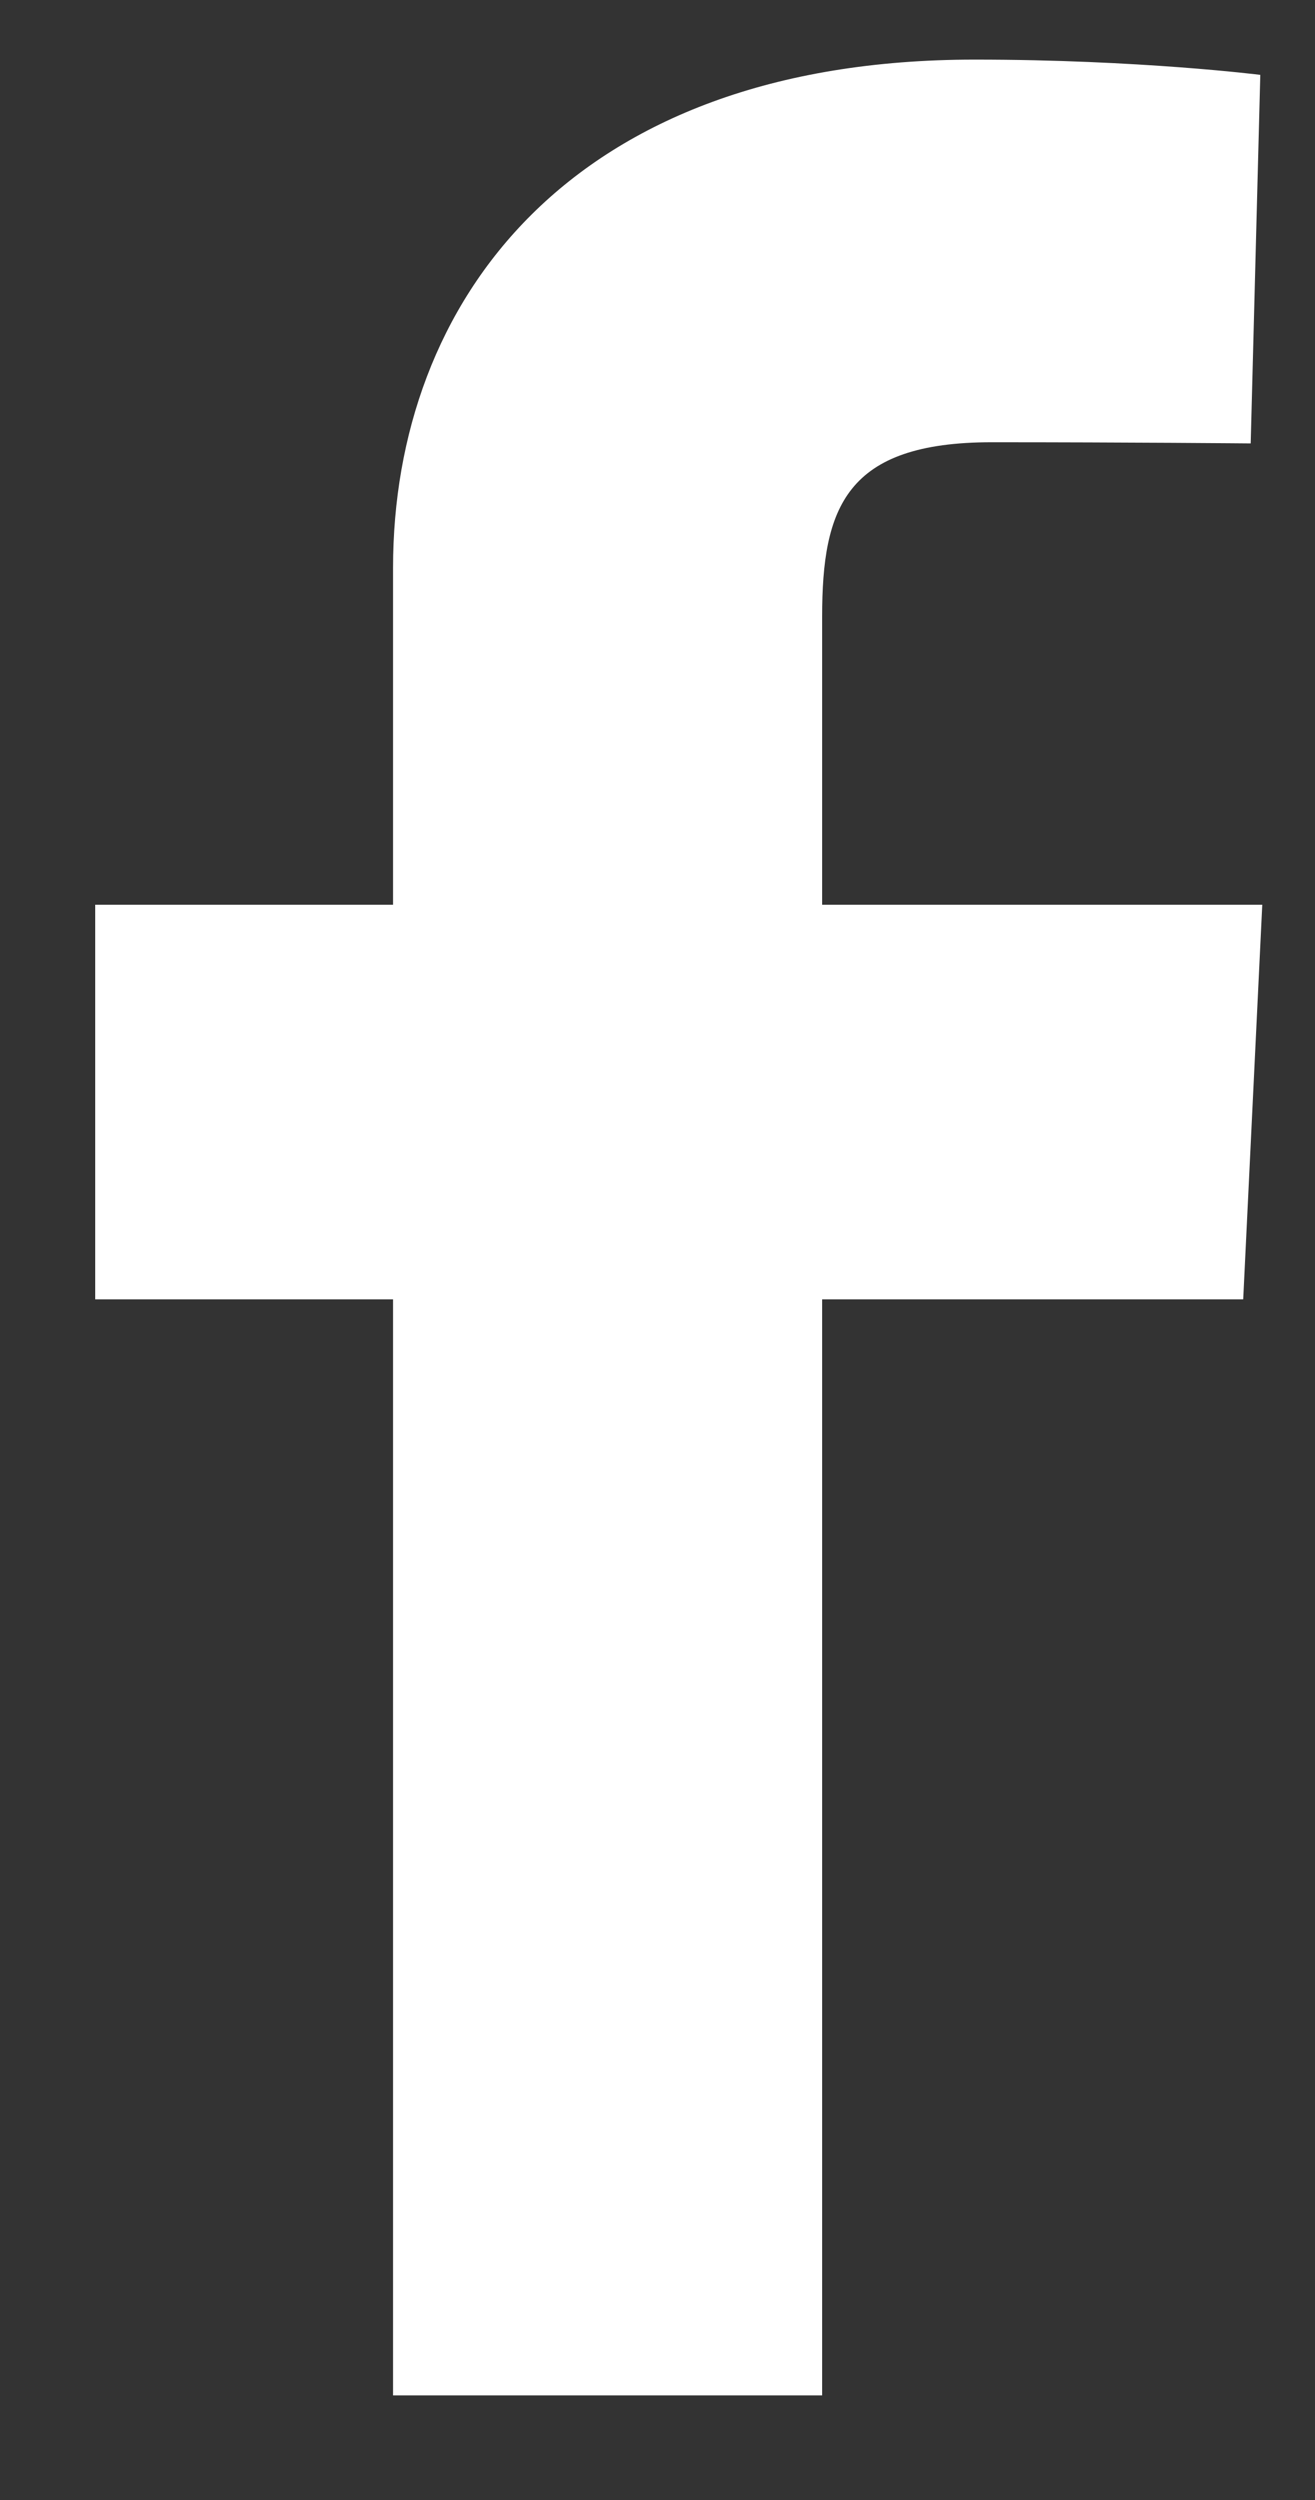 <svg width="10" height="19" viewBox="0 0 10 19" fill="none" xmlns="http://www.w3.org/2000/svg">
<rect x="0" y="0" width="10" height="19" fill="#333333" stroke="none"/>
<path d="M2.989 18.205V9.875H0.724V6.876H2.989V4.315C2.989 2.302 4.328 0.453 7.412 0.453C8.661 0.453 9.584 0.569 9.584 0.569L9.511 3.37C9.511 3.37 8.569 3.361 7.542 3.361C6.43 3.361 6.252 3.859 6.252 4.686V6.876H9.599L9.454 9.875H6.252V18.205H2.989Z" fill="white"/>
</svg>
